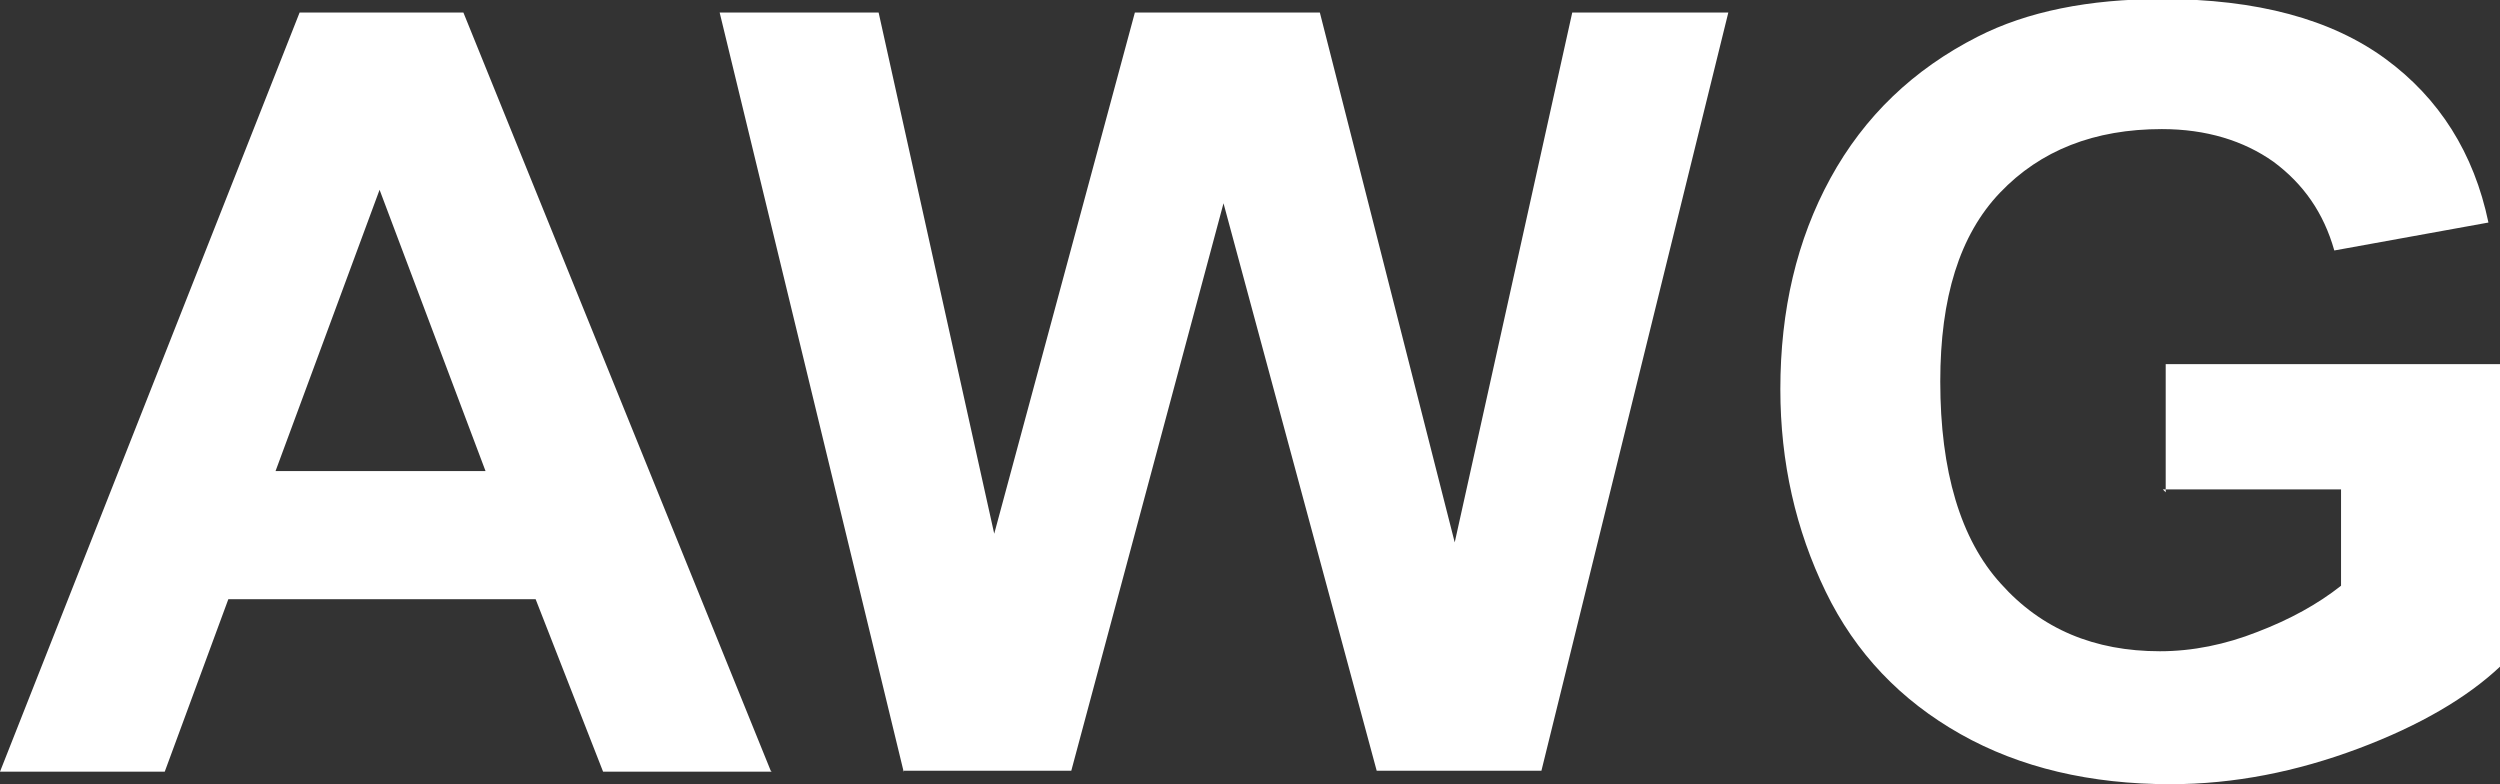 <?xml version="1.0" encoding="UTF-8"?><svg id="_圖層_1" xmlns="http://www.w3.org/2000/svg" viewBox="0 0 25.95 8.14"><rect x="0" y="0" width="25.95" height="8.14" fill="#333333" stroke="none"/><defs><style>.cls-1{fill:#fff;}</style></defs><path class="cls-1" d="M8.01,8.01h-1.75l-.7-1.79H2.37l-.66,1.79H0L3.11,.13h1.7l3.19,7.87Zm-2.97-3.12L3.94,1.97l-1.08,2.92h2.18Z"/><path class="cls-1" d="M9.38,8.01L7.47,.13h1.65l1.2,5.41L11.78,.13h1.92l1.4,5.5L16.32,.13h1.62l-1.94,7.87h-1.71l-1.59-5.89-1.58,5.89h-1.75Z"/><path class="cls-1" d="M22.48,5.11v-1.33h3.47v3.14c-.34,.32-.83,.61-1.47,.85s-1.29,.37-1.95,.37c-.83,0-1.56-.17-2.18-.52-.62-.35-1.09-.84-1.4-1.48-.31-.64-.47-1.34-.47-2.1,0-.82,.17-1.55,.52-2.19,.35-.64,.86-1.13,1.53-1.47,.51-.26,1.15-.39,1.91-.39,.99,0,1.76,.21,2.32,.62,.56,.41,.92,.98,1.07,1.7l-1.6,.29c-.11-.39-.32-.69-.63-.92-.31-.22-.7-.34-1.16-.34-.7,0-1.26,.22-1.68,.66-.42,.44-.62,1.09-.62,1.96,0,.93,.21,1.64,.63,2.1,.42,.47,.97,.7,1.65,.7,.34,0,.68-.07,1.01-.2,.34-.13,.63-.29,.87-.48v-1h-1.85Z"/></svg>